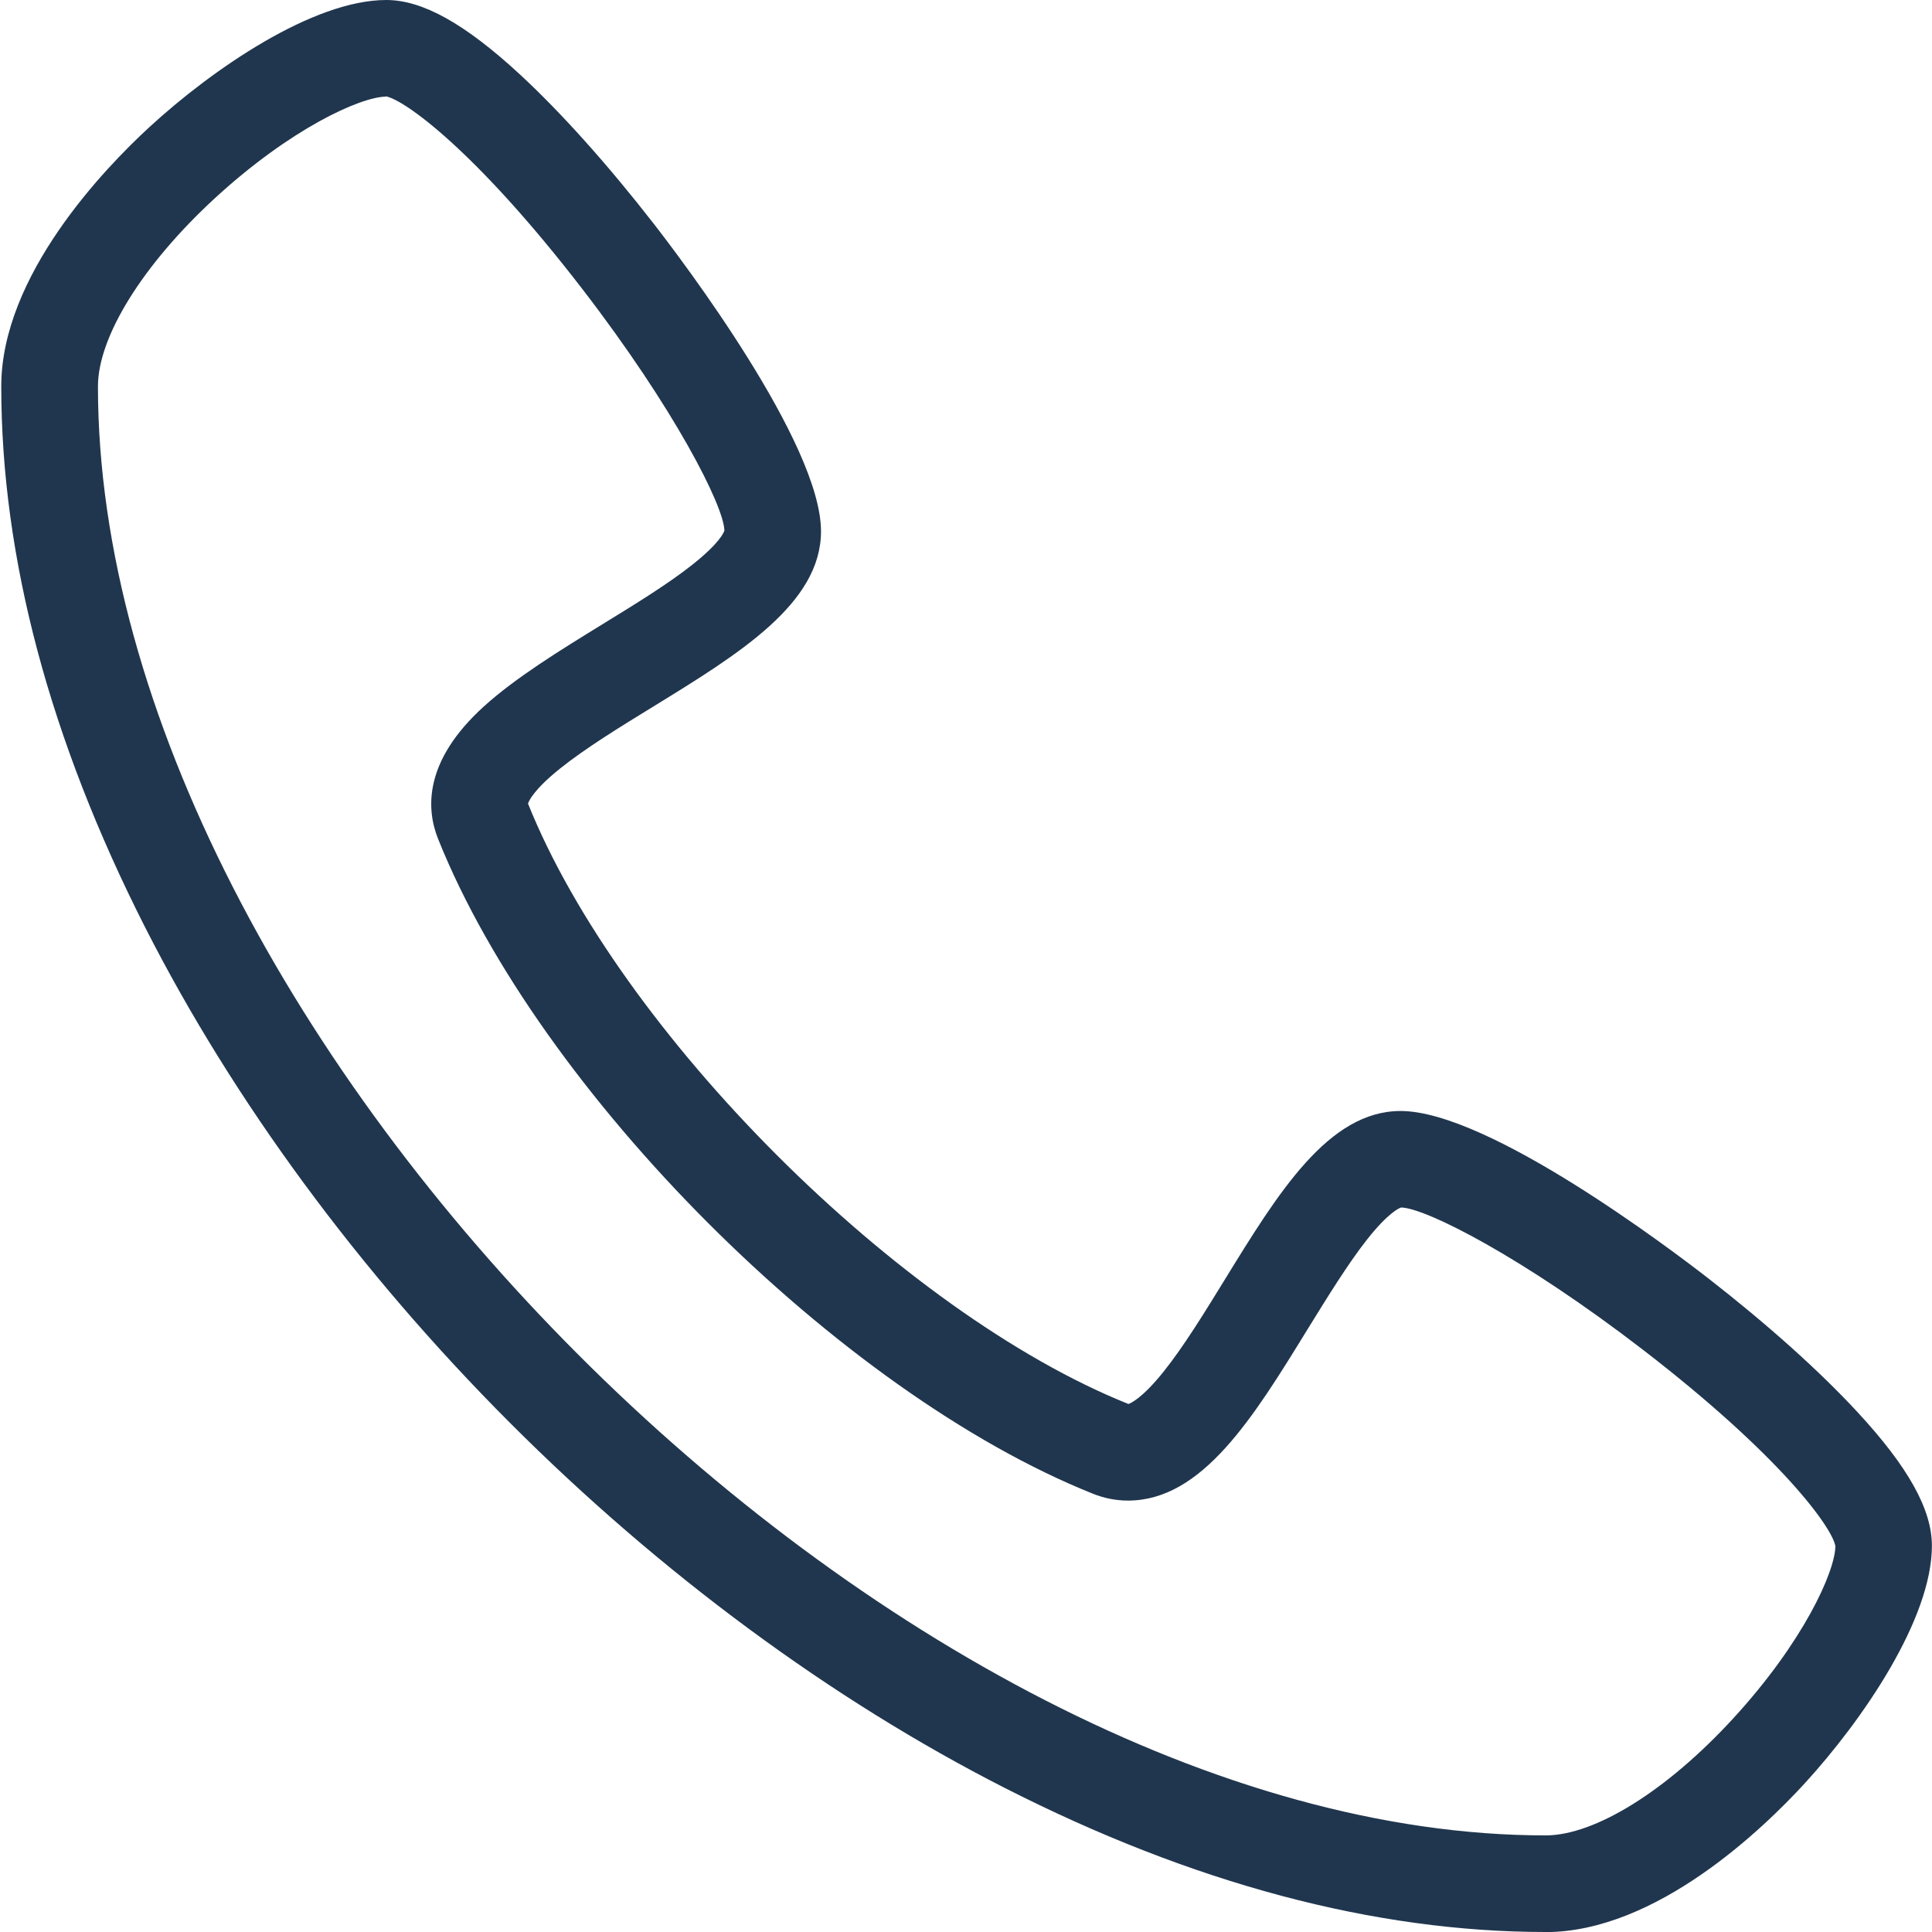 <svg width="20" height="20" viewBox="0 0 20 20" fill="none" xmlns="http://www.w3.org/2000/svg">
<g clip-path="url(#clip0_14_95)">
<path d="M16 20C14.229 20 12.345 19.498 10.4 18.508C8.607 17.595 6.836 16.288 5.278 14.728C3.72 13.168 2.415 11.395 1.503 9.601C0.515 7.655 0.013 5.771 0.013 4C0.013 2.852 1.083 1.743 1.542 1.32C2.203 0.711 3.243 0 3.999 0C4.375 0 4.815 0.246 5.386 0.774C5.811 1.168 6.29 1.702 6.769 2.318C7.058 2.69 8.499 4.589 8.499 5.5C8.499 6.247 7.654 6.767 6.76 7.316C6.414 7.528 6.057 7.748 5.799 7.955C5.523 8.176 5.474 8.293 5.466 8.319C6.415 10.685 9.316 13.586 11.681 14.534C11.702 14.527 11.819 14.481 12.044 14.201C12.251 13.943 12.471 13.585 12.683 13.24C13.233 12.346 13.752 11.501 14.499 11.501C15.41 11.501 17.309 12.942 17.681 13.231C18.297 13.71 18.831 14.189 19.225 14.614C19.753 15.184 19.999 15.625 19.999 16.001C19.999 16.757 19.288 17.8 18.68 18.464C18.256 18.926 17.147 20.001 15.999 20.001L16 20ZM3.994 1C3.726 1.005 3.005 1.333 2.221 2.055C1.477 2.741 1.014 3.486 1.014 4C1.014 10.729 9.278 19 16 19C16.513 19 17.258 18.535 17.944 17.787C18.667 16.999 18.995 16.275 19 16.006C18.968 15.816 18.442 15.077 17.003 13.969C15.766 13.017 14.763 12.506 14.505 12.5C14.487 12.505 14.375 12.548 14.148 12.836C13.951 13.087 13.74 13.43 13.535 13.762C12.975 14.673 12.446 15.534 11.677 15.534C11.553 15.534 11.431 15.51 11.314 15.463C8.689 14.413 5.585 11.309 4.535 8.684C4.409 8.369 4.389 7.875 5.009 7.313C5.339 7.014 5.795 6.734 6.237 6.462C6.569 6.258 6.913 6.047 7.163 5.849C7.451 5.622 7.494 5.51 7.499 5.492C7.492 5.234 6.982 4.231 6.03 2.994C4.922 1.555 4.183 1.03 3.993 0.997L3.994 1Z" fill="#20364E"/>
</g>
<defs>
<clipPath id="clip0_14_95">
<rect width="20" height="20" fill="white"/>
</clipPath>
</defs>
</svg>
